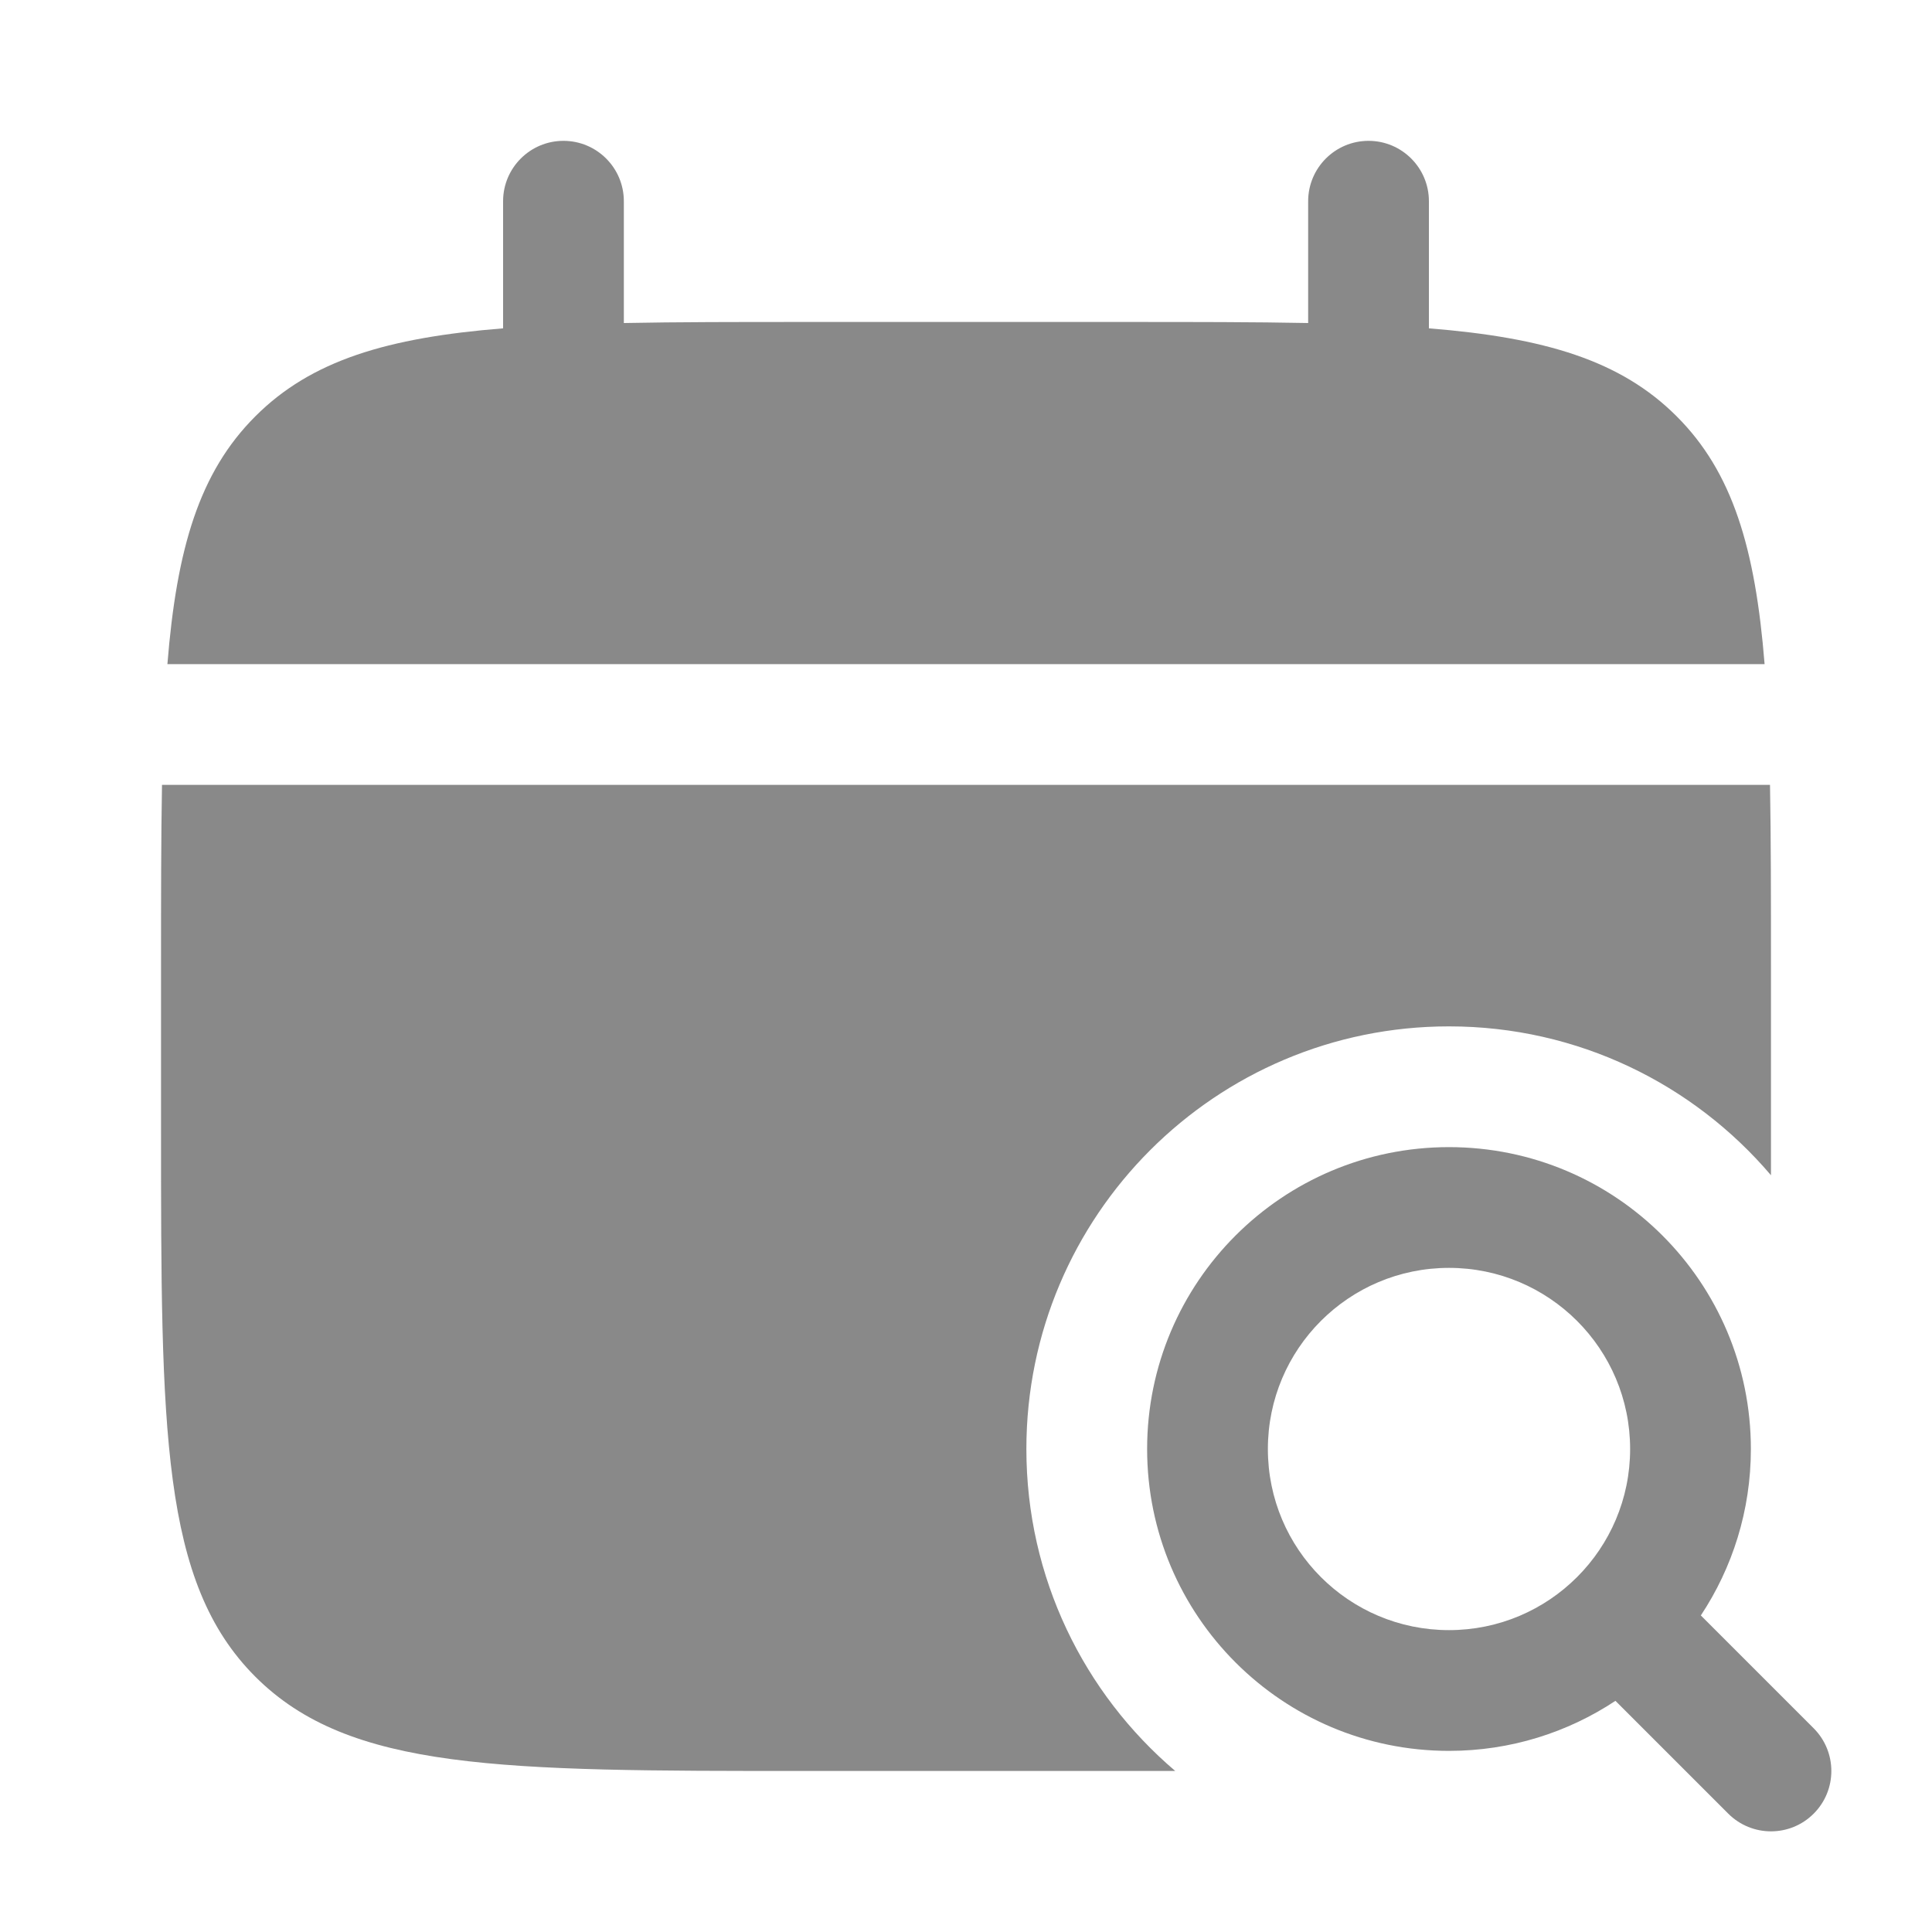 <svg width="20" height="20" viewBox="0 0 20 20" fill="none" xmlns="http://www.w3.org/2000/svg">
<path fill-rule="evenodd" clip-rule="evenodd" d="M15 13.125C13.964 13.125 13.125 13.964 13.125 15C13.125 16.036 13.964 16.875 15 16.875C16.035 16.875 16.875 16.036 16.875 15C16.875 13.964 16.035 13.125 15 13.125ZM11.875 15C11.875 13.274 13.274 11.875 15 11.875C16.726 11.875 18.125 13.274 18.125 15C18.125 15.637 17.934 16.229 17.607 16.723L18.775 17.891C19.019 18.136 19.019 18.531 18.775 18.775C18.531 19.019 18.136 19.019 17.891 18.775L16.723 17.607C16.229 17.934 15.637 18.125 15 18.125C13.274 18.125 11.875 16.726 11.875 15Z" fill="#898989"/>
<path d="M6.458 2.083C6.458 1.738 6.178 1.458 5.833 1.458C5.488 1.458 5.208 1.738 5.208 2.083V3.399C4.009 3.495 3.221 3.731 2.643 4.31C2.064 4.888 1.829 5.676 1.733 6.875H18.267C18.171 5.676 17.936 4.888 17.357 4.31C16.779 3.731 15.991 3.495 14.792 3.399V2.083C14.792 1.738 14.512 1.458 14.167 1.458C13.822 1.458 13.542 1.738 13.542 2.083V3.344C12.987 3.333 12.366 3.333 11.667 3.333H8.333C7.634 3.333 7.013 3.333 6.458 3.344V2.083Z" fill="#898989"/>
<path d="M18.333 10V11.667C18.333 11.838 18.333 12.004 18.333 12.166C17.531 11.223 16.335 10.625 15 10.625C12.584 10.625 10.625 12.584 10.625 15C10.625 16.335 11.223 17.531 12.166 18.333C12.004 18.333 11.838 18.333 11.667 18.333H8.333C5.191 18.333 3.619 18.333 2.643 17.357C1.667 16.381 1.667 14.809 1.667 11.667V10C1.667 9.301 1.667 8.679 1.677 8.125H18.323C18.333 8.679 18.333 9.301 18.333 10Z" fill="#898989"/>
</svg>
